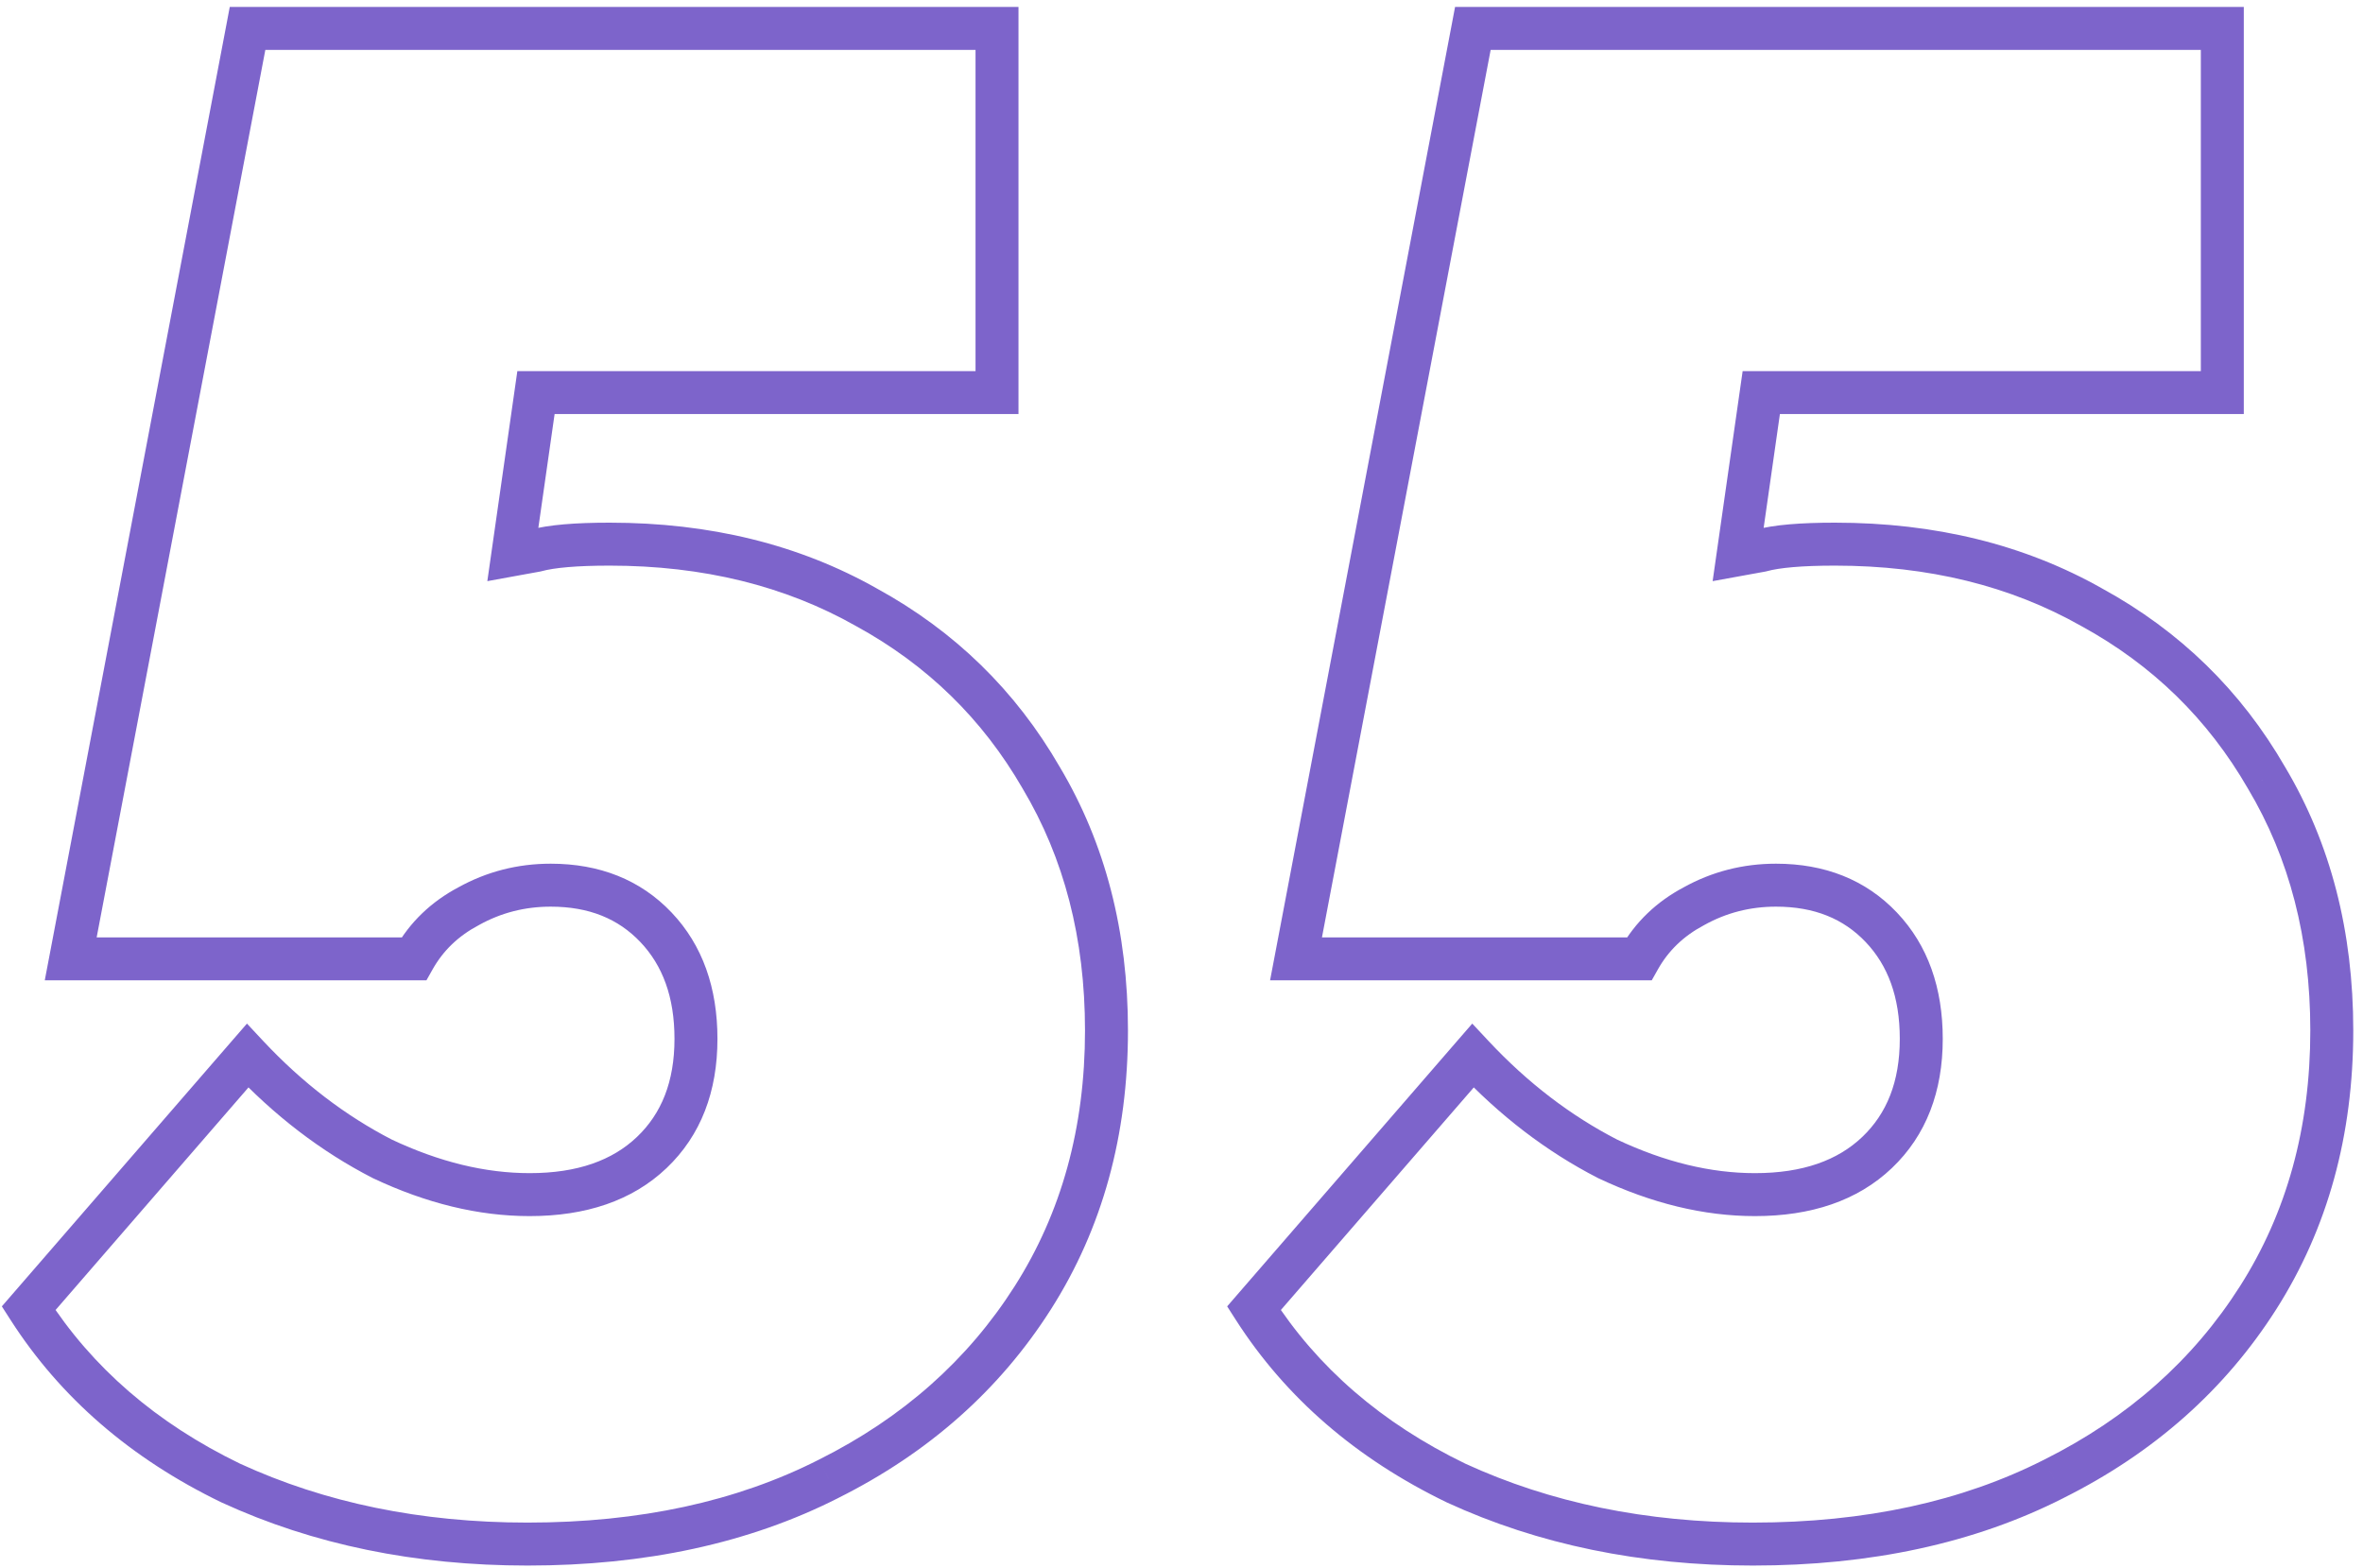 <?xml version="1.0" encoding="UTF-8"?> <svg xmlns="http://www.w3.org/2000/svg" width="110" height="73" viewBox="0 0 110 73" fill="none"> <path d="M10.74 69.04L10.304 69.94L10.313 69.944L10.322 69.948L10.74 69.04ZM1.332 60.906L0.576 60.251L0.086 60.816L0.49 61.446L1.332 60.906ZM11.524 49.146L12.254 48.463L11.496 47.652L10.768 48.491L11.524 49.146ZM17.796 53.948L17.339 54.837L17.354 54.845L17.369 54.852L17.796 53.948ZM30.34 53.654L31.03 54.378L31.03 54.378L30.34 53.654ZM21.814 42.188L22.282 43.072L22.291 43.067L22.3 43.062L21.814 42.188ZM19.266 44.638V45.638H19.851L20.138 45.128L19.266 44.638ZM3.292 44.638L2.31 44.451L2.084 45.638H3.292V44.638ZM11.524 1.322V0.322H10.696L10.542 1.135L11.524 1.322ZM46.412 1.322H47.412V0.322H46.412V1.322ZM46.412 18.276V19.276H47.412V18.276H46.412ZM24.95 18.276V17.276H24.083L23.96 18.135L24.95 18.276ZM23.872 25.822L22.882 25.681L22.686 27.054L24.051 26.806L23.872 25.822ZM24.95 25.626L25.129 26.61L25.171 26.602L25.213 26.591L24.95 25.626ZM40.336 28.272L39.843 29.142L39.85 29.146L39.856 29.149L40.336 28.272ZM48.47 36.21L47.604 36.71L47.607 36.716L47.611 36.722L48.47 36.21ZM48.078 60.416L48.922 60.953L48.922 60.953L48.078 60.416ZM38.572 68.844L38.125 67.95L38.119 67.953L38.572 68.844ZM24.558 70.882C19.588 70.882 15.127 69.959 11.158 68.132L10.322 69.948C14.585 71.91 19.336 72.882 24.558 72.882V70.882ZM11.176 68.14C7.275 66.252 4.286 63.659 2.174 60.366L0.49 61.446C2.82 65.078 6.104 67.908 10.304 69.94L11.176 68.14ZM2.088 61.561L12.28 49.801L10.768 48.491L0.576 60.251L2.088 61.561ZM10.794 49.829C12.761 51.932 14.942 53.605 17.339 54.837L18.253 53.059C16.077 51.939 14.077 50.411 12.254 48.463L10.794 49.829ZM17.369 54.852C19.832 56.015 22.264 56.614 24.656 56.614V54.614C22.605 54.614 20.464 54.102 18.223 53.044L17.369 54.852ZM24.656 56.614C27.256 56.614 29.424 55.907 31.03 54.378L29.65 52.93C28.512 54.014 26.89 54.614 24.656 54.614V56.614ZM31.03 54.378C32.634 52.85 33.398 50.806 33.398 48.362H31.398C31.398 50.361 30.79 51.845 29.65 52.93L31.03 54.378ZM33.398 48.362C33.398 46.003 32.713 44.007 31.261 42.479L29.811 43.857C30.842 44.942 31.398 46.409 31.398 48.362H33.398ZM31.261 42.479C29.807 40.948 27.898 40.208 25.636 40.208V42.208C27.425 42.208 28.783 42.774 29.811 43.857L31.261 42.479ZM25.636 40.208C24.098 40.208 22.656 40.576 21.328 41.314L22.3 43.062C23.324 42.493 24.43 42.208 25.636 42.208V40.208ZM21.346 41.304C20.075 41.977 19.081 42.927 18.394 44.148L20.138 45.128C20.627 44.258 21.332 43.575 22.282 43.072L21.346 41.304ZM19.266 43.638H3.292V45.638H19.266V43.638ZM4.274 44.825L12.506 1.509L10.542 1.135L2.31 44.451L4.274 44.825ZM11.524 2.322H46.412V0.322H11.524V2.322ZM45.412 1.322V18.276H47.412V1.322H45.412ZM46.412 17.276H24.95V19.276H46.412V17.276ZM23.96 18.135L22.882 25.681L24.862 25.963L25.94 18.417L23.96 18.135ZM23.872 25.822C24.051 26.806 24.051 26.806 24.051 26.806C24.051 26.806 24.051 26.806 24.051 26.806C24.051 26.806 24.051 26.806 24.051 26.806C24.051 26.806 24.051 26.806 24.051 26.806C24.051 26.806 24.051 26.806 24.051 26.806C24.051 26.806 24.051 26.806 24.051 26.806C24.051 26.806 24.051 26.806 24.051 26.806C24.052 26.806 24.051 26.806 24.052 26.806C24.052 26.806 24.051 26.806 24.052 26.806C24.052 26.806 24.052 26.806 24.052 26.806C24.052 26.806 24.052 26.806 24.052 26.806C24.054 26.805 24.051 26.806 24.053 26.805C24.055 26.805 24.053 26.805 24.055 26.805C24.056 26.805 24.055 26.805 24.056 26.805C24.056 26.805 24.057 26.805 24.058 26.805C24.058 26.805 24.058 26.805 24.058 26.805C24.058 26.805 24.058 26.805 24.058 26.805C24.059 26.804 24.058 26.805 24.059 26.804C24.061 26.804 24.059 26.805 24.06 26.804C24.064 26.803 24.06 26.804 24.064 26.803C24.067 26.803 24.062 26.804 24.066 26.803C24.07 26.802 24.064 26.803 24.068 26.803C24.071 26.802 24.069 26.803 24.072 26.802C24.073 26.802 24.074 26.802 24.075 26.802C24.075 26.802 24.075 26.802 24.075 26.801C24.076 26.801 24.076 26.801 24.076 26.801C24.077 26.801 24.076 26.801 24.077 26.801C24.09 26.799 24.075 26.801 24.089 26.799C24.127 26.792 24.077 26.801 24.118 26.794C24.175 26.783 24.134 26.791 24.203 26.778C24.235 26.772 24.221 26.775 24.257 26.768C24.289 26.762 24.255 26.769 24.288 26.763C24.344 26.753 24.263 26.767 24.32 26.757C24.394 26.744 24.316 26.758 24.392 26.744C24.481 26.728 24.38 26.746 24.472 26.729C24.595 26.707 24.523 26.72 24.657 26.696C24.761 26.677 24.656 26.696 24.762 26.677C24.822 26.666 24.758 26.677 24.818 26.666C24.868 26.657 24.826 26.665 24.876 26.656C24.905 26.651 24.967 26.639 24.998 26.634C25.006 26.632 25.055 26.623 25.063 26.622C25.063 26.622 25.095 26.616 25.096 26.616C25.152 26.606 25.072 26.62 25.129 26.61L24.771 24.642C24.697 24.656 24.582 24.677 24.518 24.688C24.489 24.693 24.431 24.704 24.405 24.709C24.39 24.712 24.365 24.716 24.351 24.718C24.345 24.72 24.331 24.722 24.325 24.723C24.319 24.724 24.306 24.727 24.299 24.728C24.298 24.728 24.297 24.728 24.296 24.729C24.295 24.729 24.294 24.729 24.293 24.729C24.292 24.729 24.288 24.73 24.287 24.73C24.284 24.731 24.277 24.732 24.274 24.732C24.268 24.733 24.256 24.736 24.25 24.737C24.238 24.739 24.214 24.744 24.203 24.745C24.153 24.755 24.161 24.753 24.114 24.762C24.081 24.768 23.985 24.785 23.963 24.789C23.889 24.802 23.789 24.821 23.761 24.826C23.739 24.83 23.72 24.833 23.71 24.835C23.703 24.836 23.702 24.837 23.697 24.837C23.696 24.838 23.695 24.838 23.694 24.838C23.694 24.838 23.694 24.838 23.694 24.838C23.694 24.838 23.694 24.838 23.694 24.838C23.694 24.838 23.694 24.838 23.694 24.838C23.694 24.838 23.694 24.838 23.694 24.838C23.694 24.838 23.694 24.838 23.694 24.838C23.694 24.838 23.693 24.838 23.693 24.838C23.693 24.838 23.693 24.838 23.693 24.838C23.693 24.838 23.693 24.838 23.693 24.838C23.693 24.838 23.693 24.838 23.693 24.838C23.693 24.838 23.693 24.838 23.872 25.822ZM25.213 26.591C25.795 26.432 26.826 26.332 28.38 26.332V24.332C26.799 24.332 25.542 24.428 24.687 24.661L25.213 26.591ZM28.38 26.332C32.739 26.332 36.55 27.278 39.843 29.142L40.829 27.402C37.197 25.346 33.037 24.332 28.38 24.332V26.332ZM39.856 29.149C43.159 30.956 45.736 33.472 47.604 36.71L49.336 35.71C47.284 32.153 44.438 29.377 40.816 27.395L39.856 29.149ZM47.611 36.722C49.533 39.946 50.508 43.685 50.508 47.97H52.508C52.508 43.37 51.458 39.269 49.329 35.698L47.611 36.722ZM50.508 47.97C50.508 52.504 49.408 56.463 47.234 59.879L48.922 60.953C51.321 57.183 52.508 52.844 52.508 47.97H50.508ZM47.234 59.879C45.051 63.31 42.024 66 38.125 67.95L39.019 69.738C43.221 67.637 46.532 64.709 48.922 60.953L47.234 59.879ZM38.119 67.953C34.299 69.894 29.789 70.882 24.558 70.882V72.882C30.042 72.882 34.874 71.845 39.025 69.736L38.119 67.953ZM67.779 69.04L67.344 69.94L67.352 69.944L67.361 69.948L67.779 69.04ZM58.371 60.906L57.615 60.251L57.126 60.816L57.529 61.446L58.371 60.906ZM68.563 49.146L69.293 48.463L68.535 47.652L67.807 48.491L68.563 49.146ZM74.835 53.948L74.378 54.837L74.393 54.845L74.408 54.852L74.835 53.948ZM87.379 53.654L88.069 54.378L88.069 54.378L87.379 53.654ZM78.853 42.188L79.321 43.072L79.33 43.067L79.339 43.062L78.853 42.188ZM76.305 44.638V45.638H76.89L77.177 45.128L76.305 44.638ZM60.331 44.638L59.349 44.451L59.123 45.638H60.331V44.638ZM68.563 1.322V0.322H67.735L67.581 1.135L68.563 1.322ZM103.451 1.322H104.451V0.322H103.451V1.322ZM103.451 18.276V19.276H104.451V18.276H103.451ZM81.989 18.276V17.276H81.122L80.999 18.135L81.989 18.276ZM80.911 25.822L79.921 25.681L79.725 27.054L81.09 26.806L80.911 25.822ZM81.989 25.626L82.168 26.61L82.21 26.602L82.252 26.591L81.989 25.626ZM97.375 28.272L96.882 29.142L96.889 29.146L96.895 29.149L97.375 28.272ZM105.509 36.21L104.643 36.71L104.646 36.716L104.65 36.722L105.509 36.21ZM105.117 60.416L105.961 60.953L105.961 60.953L105.117 60.416ZM95.611 68.844L95.164 67.95L95.158 67.953L95.611 68.844ZM81.597 70.882C76.627 70.882 72.167 69.959 68.197 68.132L67.361 69.948C71.624 71.91 76.375 72.882 81.597 72.882V70.882ZM68.215 68.14C64.314 66.252 61.325 63.659 59.213 60.366L57.529 61.446C59.859 65.078 63.143 67.908 67.344 69.94L68.215 68.14ZM59.127 61.561L69.319 49.801L67.807 48.491L57.615 60.251L59.127 61.561ZM67.833 49.829C69.8 51.932 71.981 53.605 74.378 54.837L75.292 53.059C73.116 51.939 71.116 50.411 69.293 48.463L67.833 49.829ZM74.408 54.852C76.871 56.015 79.303 56.614 81.695 56.614V54.614C79.645 54.614 77.503 54.102 75.262 53.044L74.408 54.852ZM81.695 56.614C84.295 56.614 86.463 55.907 88.069 54.378L86.689 52.93C85.551 54.014 83.929 54.614 81.695 54.614V56.614ZM88.069 54.378C89.673 52.85 90.437 50.806 90.437 48.362H88.437C88.437 50.361 87.829 51.845 86.689 52.93L88.069 54.378ZM90.437 48.362C90.437 46.003 89.752 44.007 88.3 42.479L86.85 43.857C87.881 44.942 88.437 46.409 88.437 48.362H90.437ZM88.3 42.479C86.846 40.948 84.937 40.208 82.675 40.208V42.208C84.464 42.208 85.822 42.774 86.85 43.857L88.3 42.479ZM82.675 40.208C81.137 40.208 79.695 40.576 78.367 41.314L79.339 43.062C80.363 42.493 81.469 42.208 82.675 42.208V40.208ZM78.385 41.304C77.114 41.977 76.12 42.927 75.433 44.148L77.177 45.128C77.666 44.258 78.371 43.575 79.321 43.072L78.385 41.304ZM76.305 43.638H60.331V45.638H76.305V43.638ZM61.313 44.825L69.546 1.509L67.581 1.135L59.349 44.451L61.313 44.825ZM68.563 2.322H103.451V0.322H68.563V2.322ZM102.451 1.322V18.276H104.451V1.322H102.451ZM103.451 17.276H81.989V19.276H103.451V17.276ZM80.999 18.135L79.921 25.681L81.901 25.963L82.979 18.417L80.999 18.135ZM80.911 25.822C81.09 26.806 81.09 26.806 81.09 26.806C81.09 26.806 81.09 26.806 81.09 26.806C81.09 26.806 81.09 26.806 81.09 26.806C81.09 26.806 81.09 26.806 81.09 26.806C81.09 26.806 81.09 26.806 81.09 26.806C81.09 26.806 81.09 26.806 81.09 26.806C81.09 26.806 81.09 26.806 81.09 26.806C81.091 26.806 81.09 26.806 81.091 26.806C81.091 26.806 81.09 26.806 81.091 26.806C81.091 26.806 81.091 26.806 81.091 26.806C81.091 26.806 81.091 26.806 81.091 26.806C81.093 26.805 81.09 26.806 81.092 26.805C81.094 26.805 81.092 26.805 81.094 26.805C81.095 26.805 81.094 26.805 81.095 26.805C81.095 26.805 81.096 26.805 81.097 26.805C81.097 26.805 81.097 26.805 81.097 26.805C81.097 26.805 81.097 26.805 81.097 26.805C81.099 26.804 81.097 26.805 81.098 26.804C81.1 26.804 81.098 26.805 81.099 26.804C81.103 26.803 81.099 26.804 81.103 26.803C81.106 26.803 81.101 26.804 81.105 26.803C81.109 26.802 81.103 26.803 81.107 26.803C81.11 26.802 81.108 26.803 81.111 26.802C81.112 26.802 81.113 26.802 81.114 26.802C81.114 26.802 81.114 26.802 81.114 26.801C81.115 26.801 81.115 26.801 81.115 26.801C81.116 26.801 81.115 26.801 81.116 26.801C81.129 26.799 81.114 26.801 81.128 26.799C81.166 26.792 81.117 26.801 81.157 26.794C81.215 26.783 81.173 26.791 81.242 26.778C81.275 26.772 81.261 26.775 81.296 26.768C81.328 26.762 81.294 26.769 81.327 26.763C81.383 26.753 81.302 26.767 81.359 26.757C81.433 26.744 81.355 26.758 81.431 26.744C81.52 26.728 81.419 26.746 81.511 26.729C81.633 26.707 81.563 26.72 81.696 26.696C81.8 26.677 81.695 26.696 81.802 26.677C81.861 26.666 81.797 26.677 81.857 26.666C81.907 26.657 81.865 26.665 81.915 26.656C81.944 26.651 82.006 26.639 82.037 26.634C82.045 26.632 82.094 26.623 82.102 26.622C82.102 26.622 82.134 26.616 82.135 26.616C82.192 26.606 82.111 26.62 82.168 26.61L81.81 24.642C81.736 24.656 81.621 24.677 81.558 24.688C81.528 24.693 81.47 24.704 81.444 24.709C81.429 24.712 81.404 24.716 81.39 24.718C81.384 24.72 81.37 24.722 81.364 24.723C81.358 24.724 81.345 24.727 81.339 24.728C81.338 24.728 81.336 24.728 81.335 24.729C81.334 24.729 81.333 24.729 81.332 24.729C81.331 24.729 81.328 24.73 81.326 24.73C81.323 24.731 81.317 24.732 81.314 24.732C81.308 24.733 81.295 24.736 81.289 24.737C81.277 24.739 81.253 24.744 81.242 24.745C81.192 24.755 81.2 24.753 81.153 24.762C81.12 24.768 81.024 24.785 81.002 24.789C80.928 24.802 80.828 24.821 80.8 24.826C80.778 24.83 80.759 24.833 80.749 24.835C80.742 24.836 80.741 24.837 80.736 24.837C80.735 24.838 80.734 24.838 80.733 24.838C80.733 24.838 80.733 24.838 80.733 24.838C80.733 24.838 80.733 24.838 80.733 24.838C80.733 24.838 80.733 24.838 80.733 24.838C80.733 24.838 80.733 24.838 80.733 24.838C80.733 24.838 80.733 24.838 80.733 24.838C80.733 24.838 80.733 24.838 80.732 24.838C80.732 24.838 80.732 24.838 80.732 24.838C80.732 24.838 80.732 24.838 80.732 24.838C80.732 24.838 80.732 24.838 80.732 24.838C80.732 24.838 80.732 24.838 80.911 25.822ZM82.252 26.591C82.834 26.432 83.865 26.332 85.419 26.332V24.332C83.838 24.332 82.581 24.428 81.726 24.661L82.252 26.591ZM85.419 26.332C89.778 26.332 93.589 27.278 96.882 29.142L97.868 27.402C94.236 25.346 90.076 24.332 85.419 24.332V26.332ZM96.895 29.149C100.198 30.956 102.775 33.472 104.643 36.71L106.375 35.71C104.323 32.153 101.478 29.377 97.855 27.395L96.895 29.149ZM104.65 36.722C106.572 39.946 107.547 43.685 107.547 47.97H109.547C109.547 43.37 108.497 39.269 106.368 35.698L104.65 36.722ZM107.547 47.97C107.547 52.504 106.447 56.463 104.273 59.879L105.961 60.953C108.36 57.183 109.547 52.844 109.547 47.97H107.547ZM104.273 59.879C102.09 63.31 99.063 66 95.164 67.95L96.058 69.738C100.26 67.637 103.571 64.709 105.961 60.953L104.273 59.879ZM95.158 67.953C91.338 69.894 86.828 70.882 81.597 70.882V72.882C87.081 72.882 91.913 71.845 96.064 69.736L95.158 67.953Z" fill="#7D64CB"></path> </svg> 